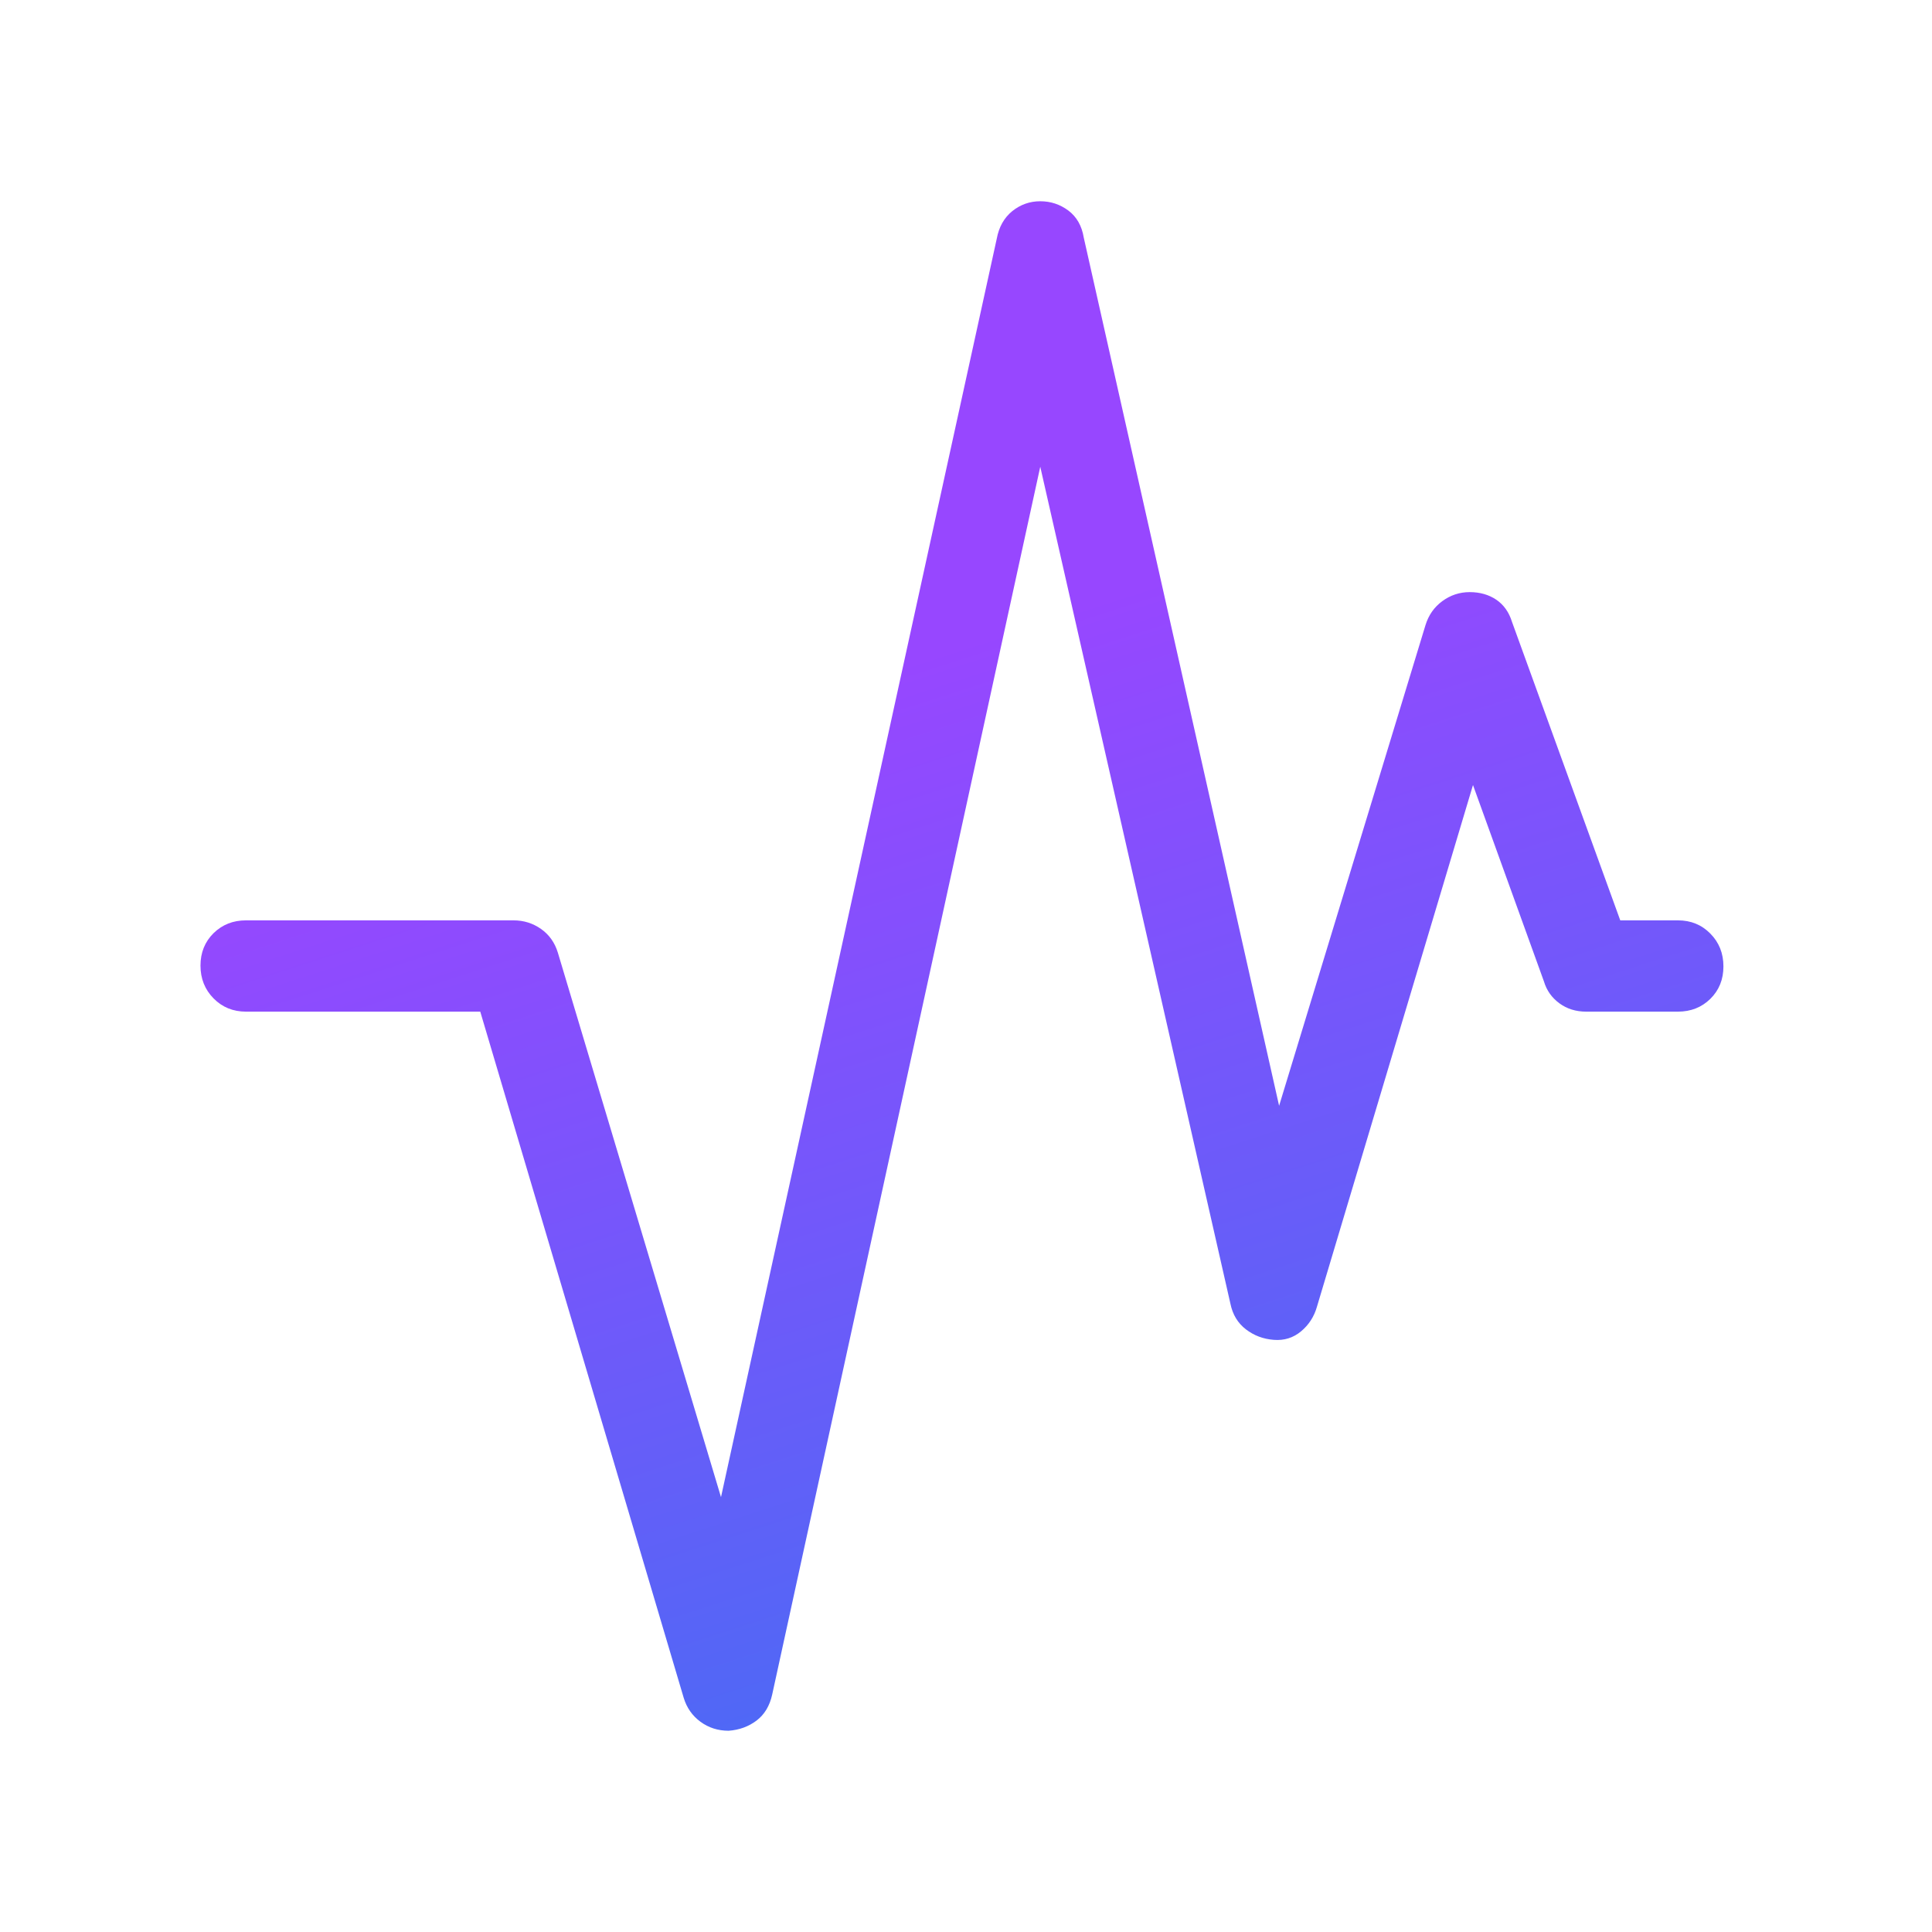<svg width="48" height="48" viewBox="0 0 48 48" fill="none" xmlns="http://www.w3.org/2000/svg">
<mask id="mask0_5415_2478" style="mask-type:alpha" maskUnits="userSpaceOnUse" x="0" y="0" width="48" height="48">
<rect width="47.819" height="48" fill="#D9D9D9"/>
</mask>
<g mask="url(#mask0_5415_2478)">
<path d="M18.102 43C17.838 43 17.605 42.925 17.402 42.776C17.2 42.627 17.061 42.429 16.986 42.181L11.932 25.134H6.111C5.791 25.134 5.523 25.025 5.306 24.805C5.09 24.586 4.981 24.314 4.981 23.99C4.981 23.666 5.09 23.398 5.306 23.184C5.523 22.972 5.791 22.866 6.111 22.866H12.759C13.011 22.866 13.238 22.937 13.441 23.079C13.644 23.222 13.783 23.418 13.859 23.666L17.913 37.196L24.764 5.931C24.818 5.638 24.947 5.41 25.15 5.245C25.354 5.082 25.585 5 25.845 5C26.104 5 26.336 5.077 26.543 5.231C26.749 5.386 26.877 5.609 26.925 5.9L31.779 27.473L35.416 15.531C35.492 15.283 35.631 15.084 35.834 14.935C36.037 14.786 36.263 14.711 36.514 14.711C36.77 14.711 36.991 14.775 37.177 14.901C37.361 15.027 37.491 15.21 37.565 15.45L40.255 22.866H41.688C42.008 22.866 42.277 22.975 42.493 23.195C42.71 23.414 42.818 23.686 42.818 24.01C42.818 24.334 42.71 24.602 42.493 24.816C42.277 25.028 42.008 25.134 41.688 25.134H39.408C39.153 25.134 38.931 25.065 38.743 24.927C38.554 24.788 38.426 24.608 38.359 24.384L36.596 19.504L32.718 32.469C32.648 32.713 32.517 32.916 32.324 33.077C32.131 33.238 31.905 33.309 31.645 33.288C31.385 33.268 31.154 33.181 30.954 33.027C30.753 32.873 30.624 32.66 30.569 32.389L25.845 11.596L19.185 42.1C19.123 42.382 18.993 42.598 18.795 42.748C18.597 42.897 18.366 42.981 18.102 43Z" fill="url(#paint0_linear_5415_2478)"/>
</g>
<defs>
<linearGradient id="paint0_linear_5415_2478" x1="14.718" y1="18.963" x2="24.825" y2="50.234" gradientUnits="userSpaceOnUse">
<stop stop-color="#9747FF"/>
<stop offset="1" stop-color="#3574F2"/>
</linearGradient>
</defs>
</svg>
